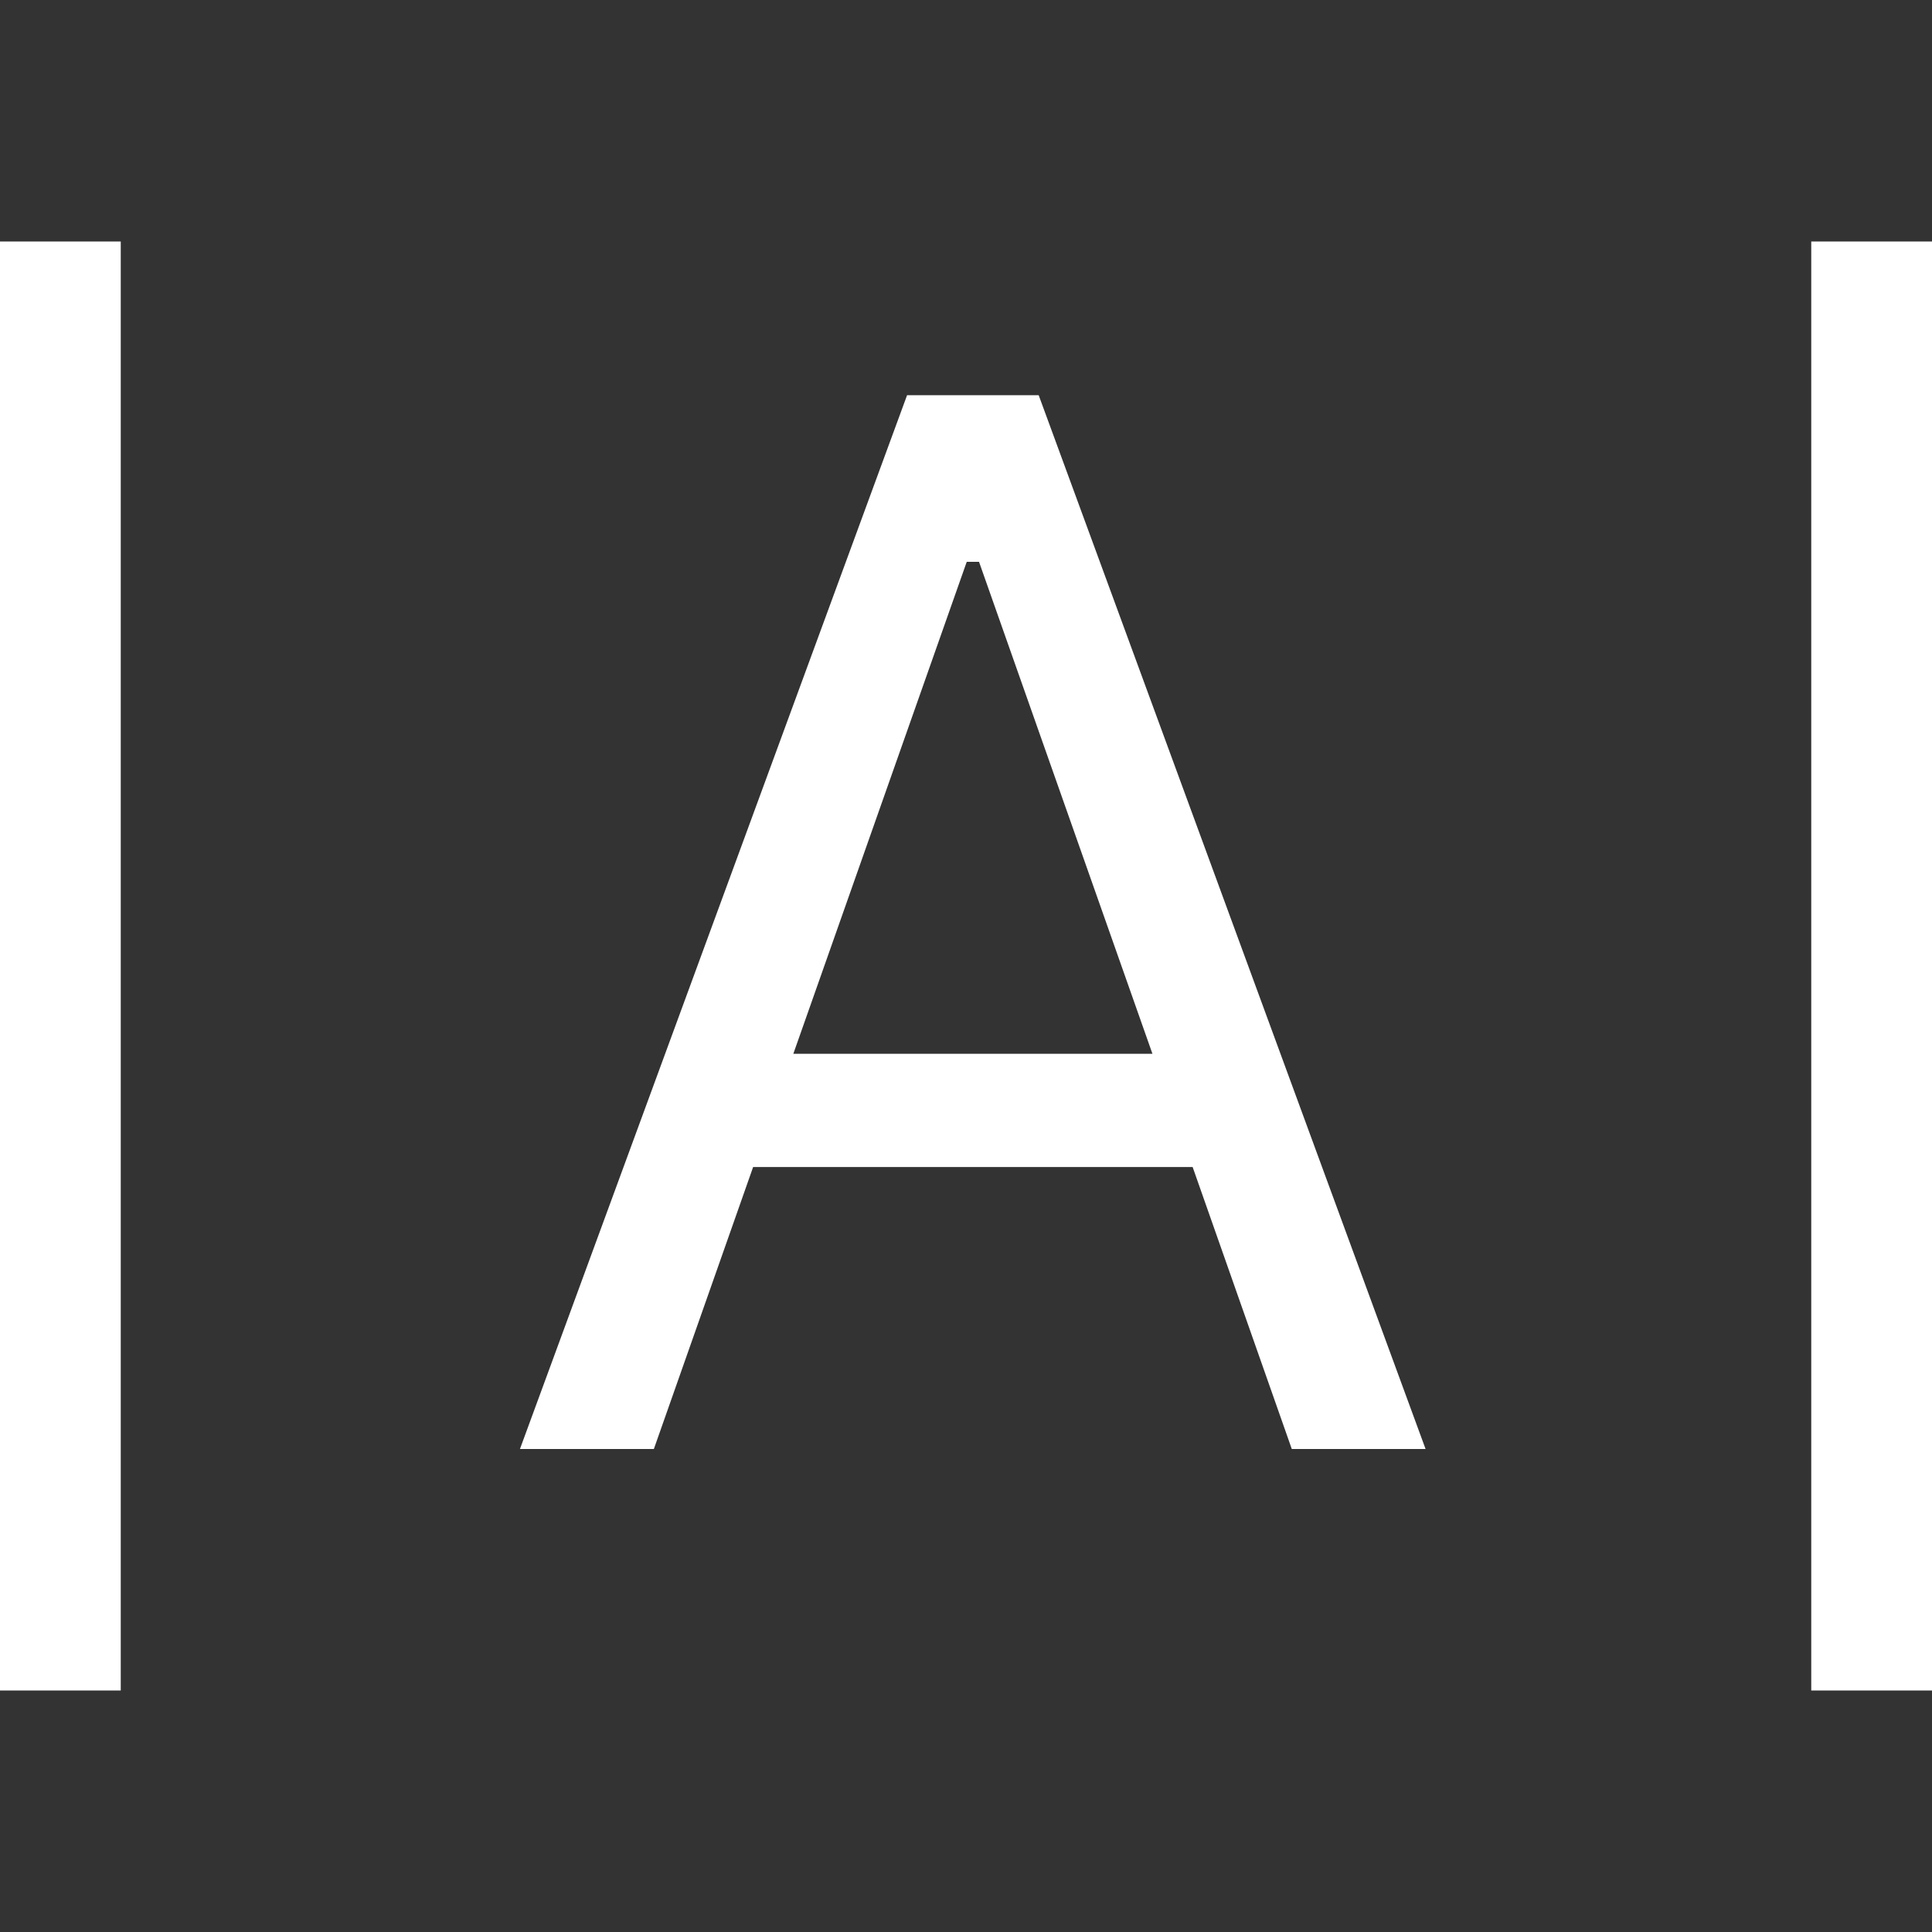 <svg width="16" height="16" fill="none" xmlns="http://www.w3.org/2000/svg"><rect width="100%" height="100%" fill="#333333" stroke="none"/><path d="M5.415 12l.822-2.335h3.64L10.698 12h1.108L8.602 3.273h-1.09L4.306 12h1.108zm2.59-7.347h.103l1.436 4.074H6.57l1.436-4.074z" fill="#fff"/><path fill-rule="evenodd" clip-rule="evenodd" d="M0 14V2h1v12H0zm15 0V2h1v12h-1z" fill="#fff"/></svg>